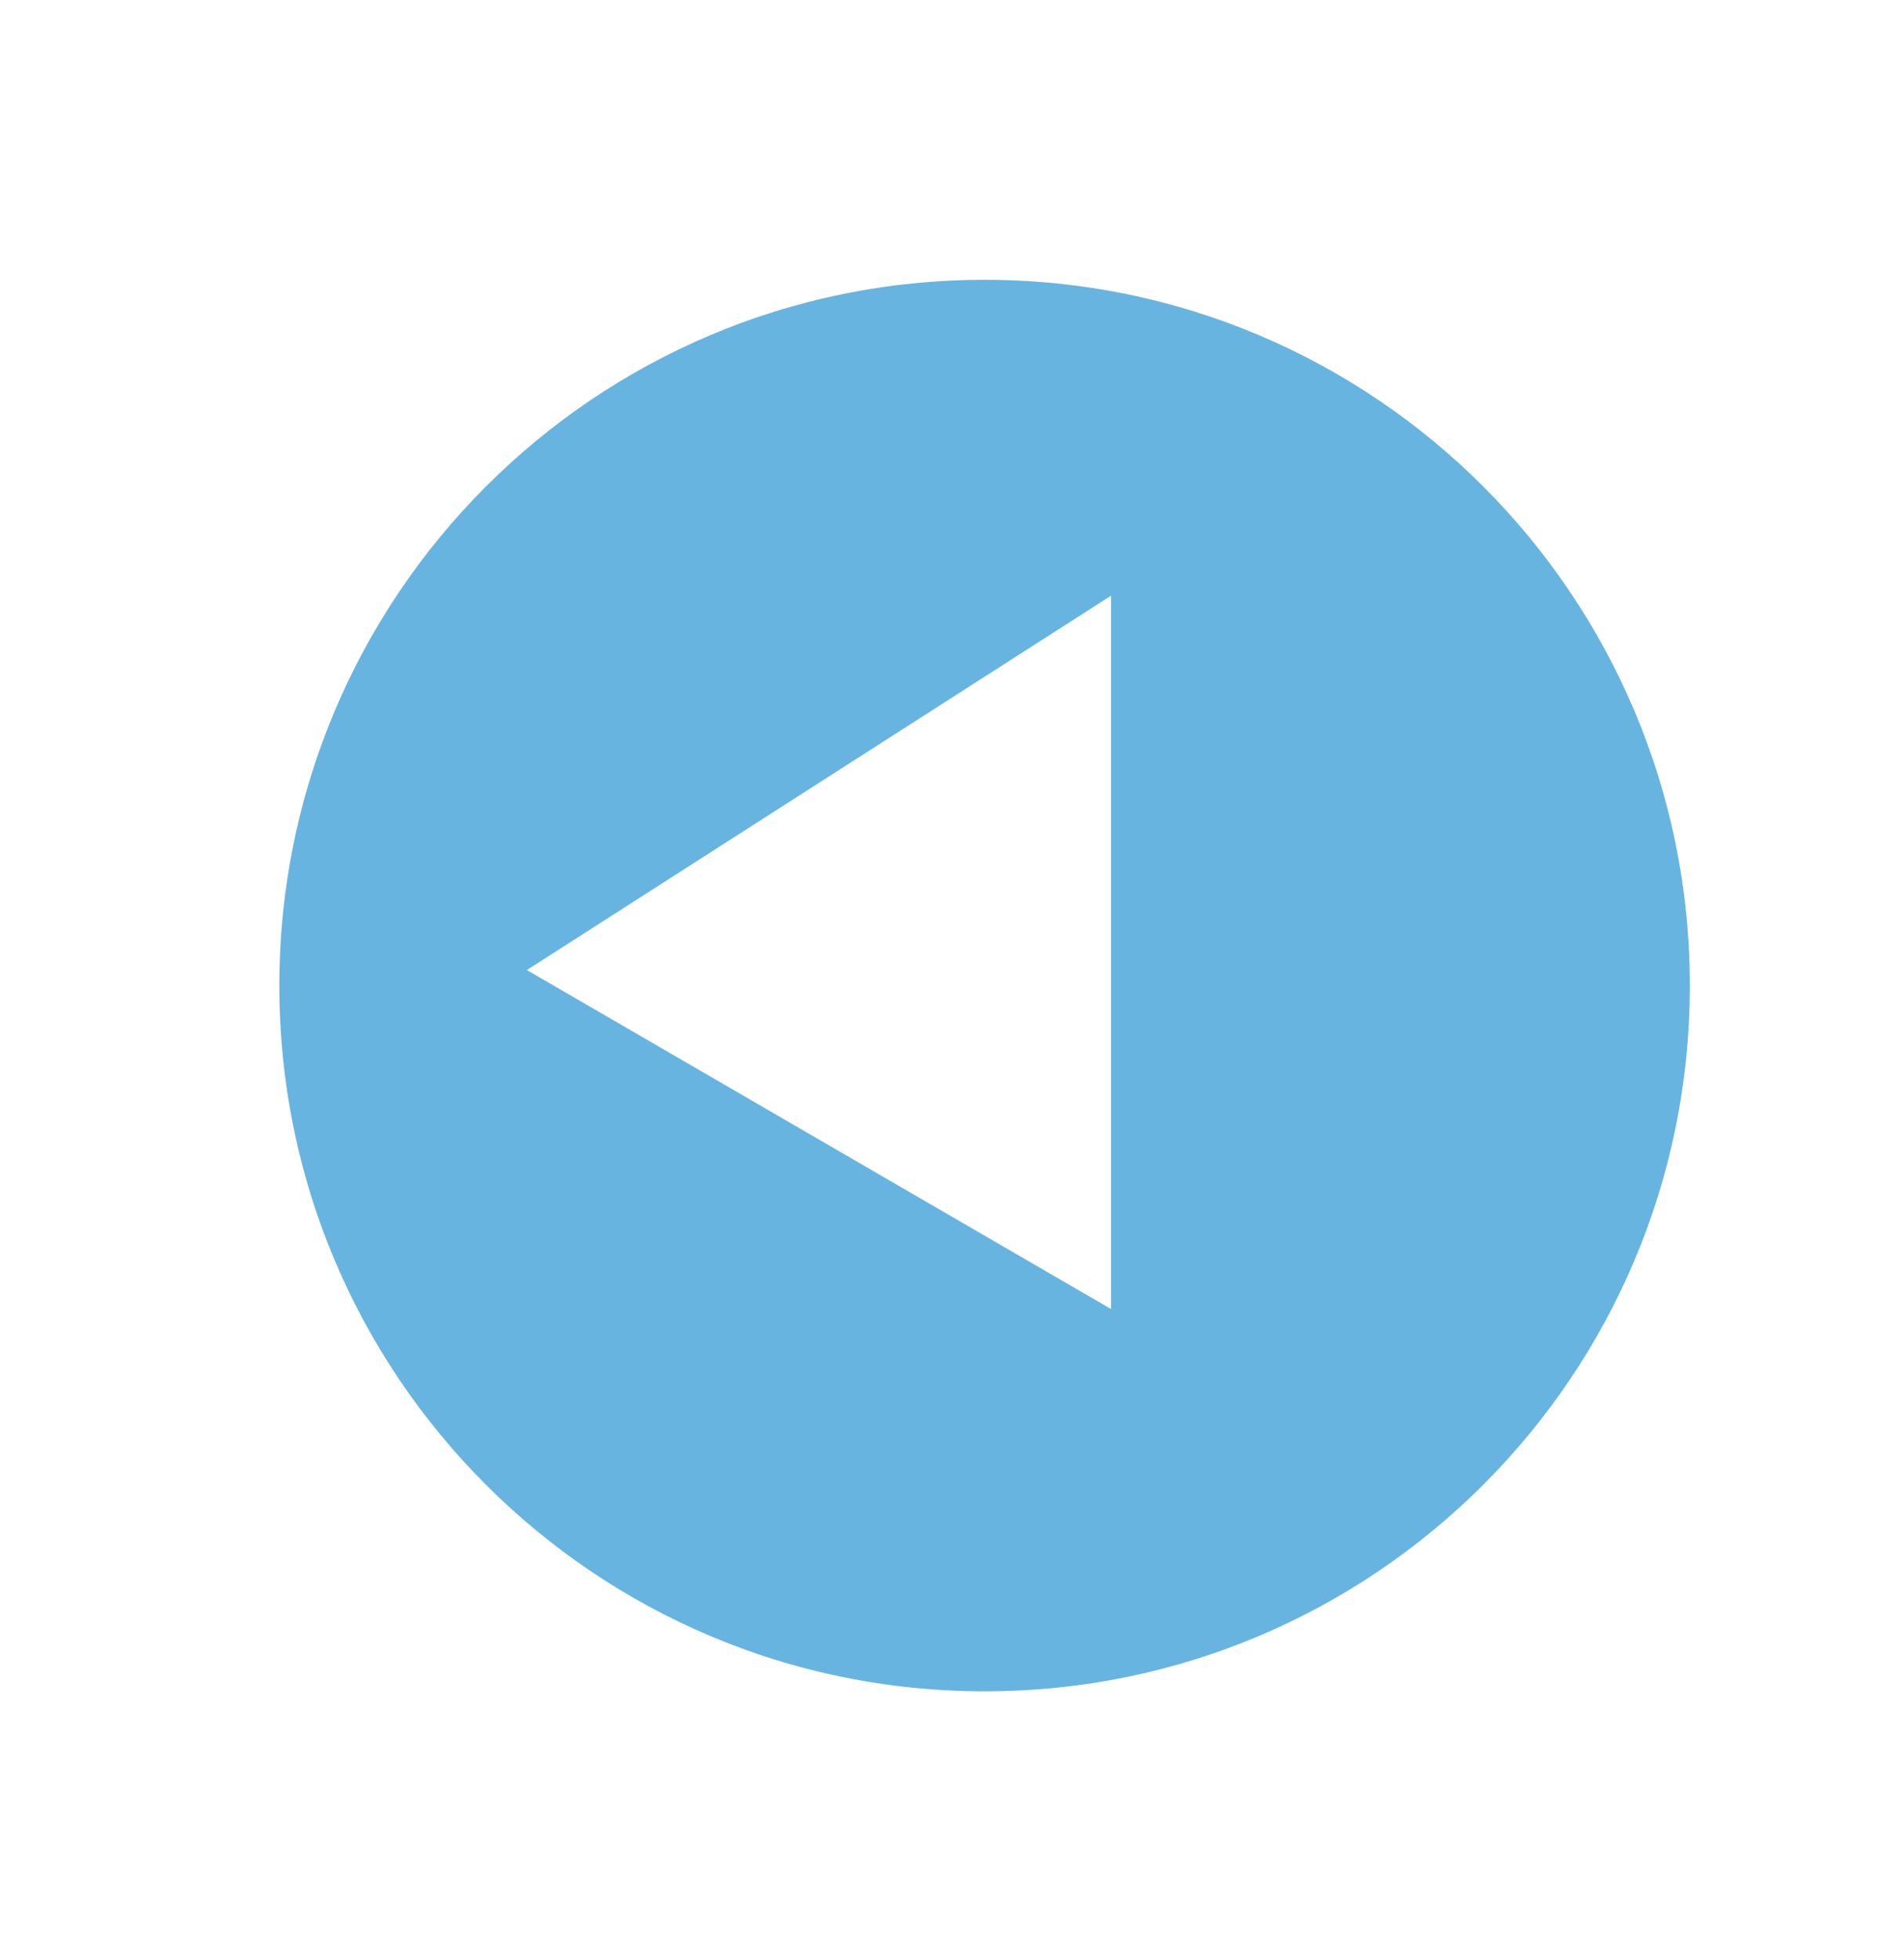 <?xml version="1.0" encoding="utf-8"?>
<!-- Generator: Adobe Illustrator 15.0.0, SVG Export Plug-In . SVG Version: 6.00 Build 0)  -->
<!DOCTYPE svg PUBLIC "-//W3C//DTD SVG 1.1//EN" "http://www.w3.org/Graphics/SVG/1.1/DTD/svg11.dtd">
<svg version="1.1" id="Ebene_1" xmlns="http://www.w3.org/2000/svg" xmlns:xlink="http://www.w3.org/1999/xlink" x="0px" y="0px"
	 width="33.25px" height="34.188px" viewBox="0 0 33.25 34.188" enable-background="new 0 0 33.25 34.188" xml:space="preserve">
<filter  width="150%" height="140%" y="-20%" x="-30%" filterUnits="objectBoundingBox" id="AI_Shadow_1">
	<feGaussianBlur  in="SourceAlpha" result="blur" stdDeviation="1.5"></feGaussianBlur>
	<feOffset  in="blur" result="offsetBlurredAlpha" dy="1" dx="1"></feOffset>
	<feMerge>
		<feMergeNode  in="offsetBlurredAlpha"></feMergeNode>
		<feMergeNode  in="SourceGraphic"></feMergeNode>
	</feMerge>
</filter>
<g filter="url(#AI_Shadow_1)">
	<g>
		<g>
			<g>
				<defs>
					<rect id="SVGID_2_" x="2.39" y="2.397" width="27.61" height="27.611"/>
				</defs>
				<clipPath id="SVGID_4_">
					<use xlink:href="#SVGID_2_"  overflow="visible"/>
				</clipPath>
			</g>
			<g>
				<defs>
					<rect id="SVGID_5_" x="2.39" y="2.397" width="27.61" height="27.611"/>
				</defs>
				<clipPath id="SVGID_6_">
					<use xlink:href="#SVGID_5_"  overflow="visible"/>
				</clipPath>
			</g>
		</g>
	</g>
	<g>
		<g>
			<g>
				<defs>
					<rect id="SVGID_7_" x="2.39" y="2.397" width="27.61" height="27.611"/>
				</defs>
				<clipPath id="SVGID_8_">
					<use xlink:href="#SVGID_7_"  overflow="visible"/>
				</clipPath>
				<path clip-path="url(#SVGID_8_)" fill="#68B4E0" d="M16.195,29.265c7.213,0,13.058-5.844,13.058-13.06
					S23.408,3.141,16.195,3.141c-7.215,0-13.06,5.849-13.06,13.064S8.979,29.265,16.195,29.265"/>
			</g>
			<g>
				<defs>
					<rect id="SVGID_10_" x="2.39" y="2.397" width="27.61" height="27.611"/>
				</defs>
				<clipPath id="SVGID_12_">
					<use xlink:href="#SVGID_10_"  overflow="visible"/>
				</clipPath>
				<path clip-path="url(#SVGID_12_)" fill="none" stroke="#FFFFFF" stroke-width="1.486" d="M16.195,29.265
					c7.213,0,13.058-5.844,13.058-13.06S23.408,3.141,16.195,3.141c-7.215,0-13.06,5.849-13.06,13.064S8.979,29.265,16.195,29.265z"
					/>
			</g>
		</g>
	</g>
	<g>
		<g>
			<g>
				<defs>
					<rect id="SVGID_13_" x="2.39" y="2.397" width="27.61" height="27.611"/>
				</defs>
				<clipPath id="SVGID_14_">
					<use xlink:href="#SVGID_13_"  overflow="visible"/>
				</clipPath>
			</g>
			<g>
				<defs>
					<rect id="SVGID_15_" x="2.39" y="2.397" width="27.61" height="27.611"/>
				</defs>
				<clipPath id="SVGID_16_">
					<use xlink:href="#SVGID_15_"  overflow="visible"/>
				</clipPath>
			</g>
		</g>
	</g>
</g>
<g>
	<g>
		<defs>
			<polygon id="SVGID_1_" points="1,1 2,1 1,2 			"/>
		</defs>
		<defs>
			<polygon id="SVGID_3_" points="-1,-1 -2,-1 -1,-2 			"/>
		</defs>
		<clipPath id="SVGID_2_">
			<use xlink:href="#SVGID_1_"  overflow="visible"/>
		</clipPath>
		<clipPath id="SVGID_5_" clip-path="url(#SVGID_2_)">
			<use xlink:href="#SVGID_3_"  overflow="visible"/>
		</clipPath>
		<path clip-path="url(#SVGID_5_)" fill="#67B5E1" d="M16.195,29.613c7.405,0,13.407-6,13.407-13.408S23.6,2.791,16.195,2.791
			c-7.408,0-13.408,6.005-13.408,13.413S8.787,29.613,16.195,29.613"/>
	</g>
	<g>
		<defs>
			<polygon id="SVGID_9_" points="1,1 2,1 1,2 			"/>
		</defs>
		<defs>
			<polygon id="SVGID_11_" points="-1,-1 -2,-1 -1,-2 			"/>
		</defs>
		<clipPath id="SVGID_7_">
			<use xlink:href="#SVGID_9_"  overflow="visible"/>
		</clipPath>
		<clipPath id="SVGID_10_" clip-path="url(#SVGID_7_)">
			<use xlink:href="#SVGID_11_"  overflow="visible"/>
		</clipPath>
		<path clip-path="url(#SVGID_10_)" fill="none" stroke="#FFFFFF" stroke-width="1.526" d="M16.195,29.613
			c7.405,0,13.407-6,13.407-13.408S23.6,2.791,16.195,2.791c-7.408,0-13.408,6.005-13.408,13.413S8.787,29.613,16.195,29.613z"/>
	</g>
</g>
<polyline fill="#FFFFFF" points="19.402,23.052 19.402,10.398 9.201,16.932 19.402,22.849 "/>
</svg>
